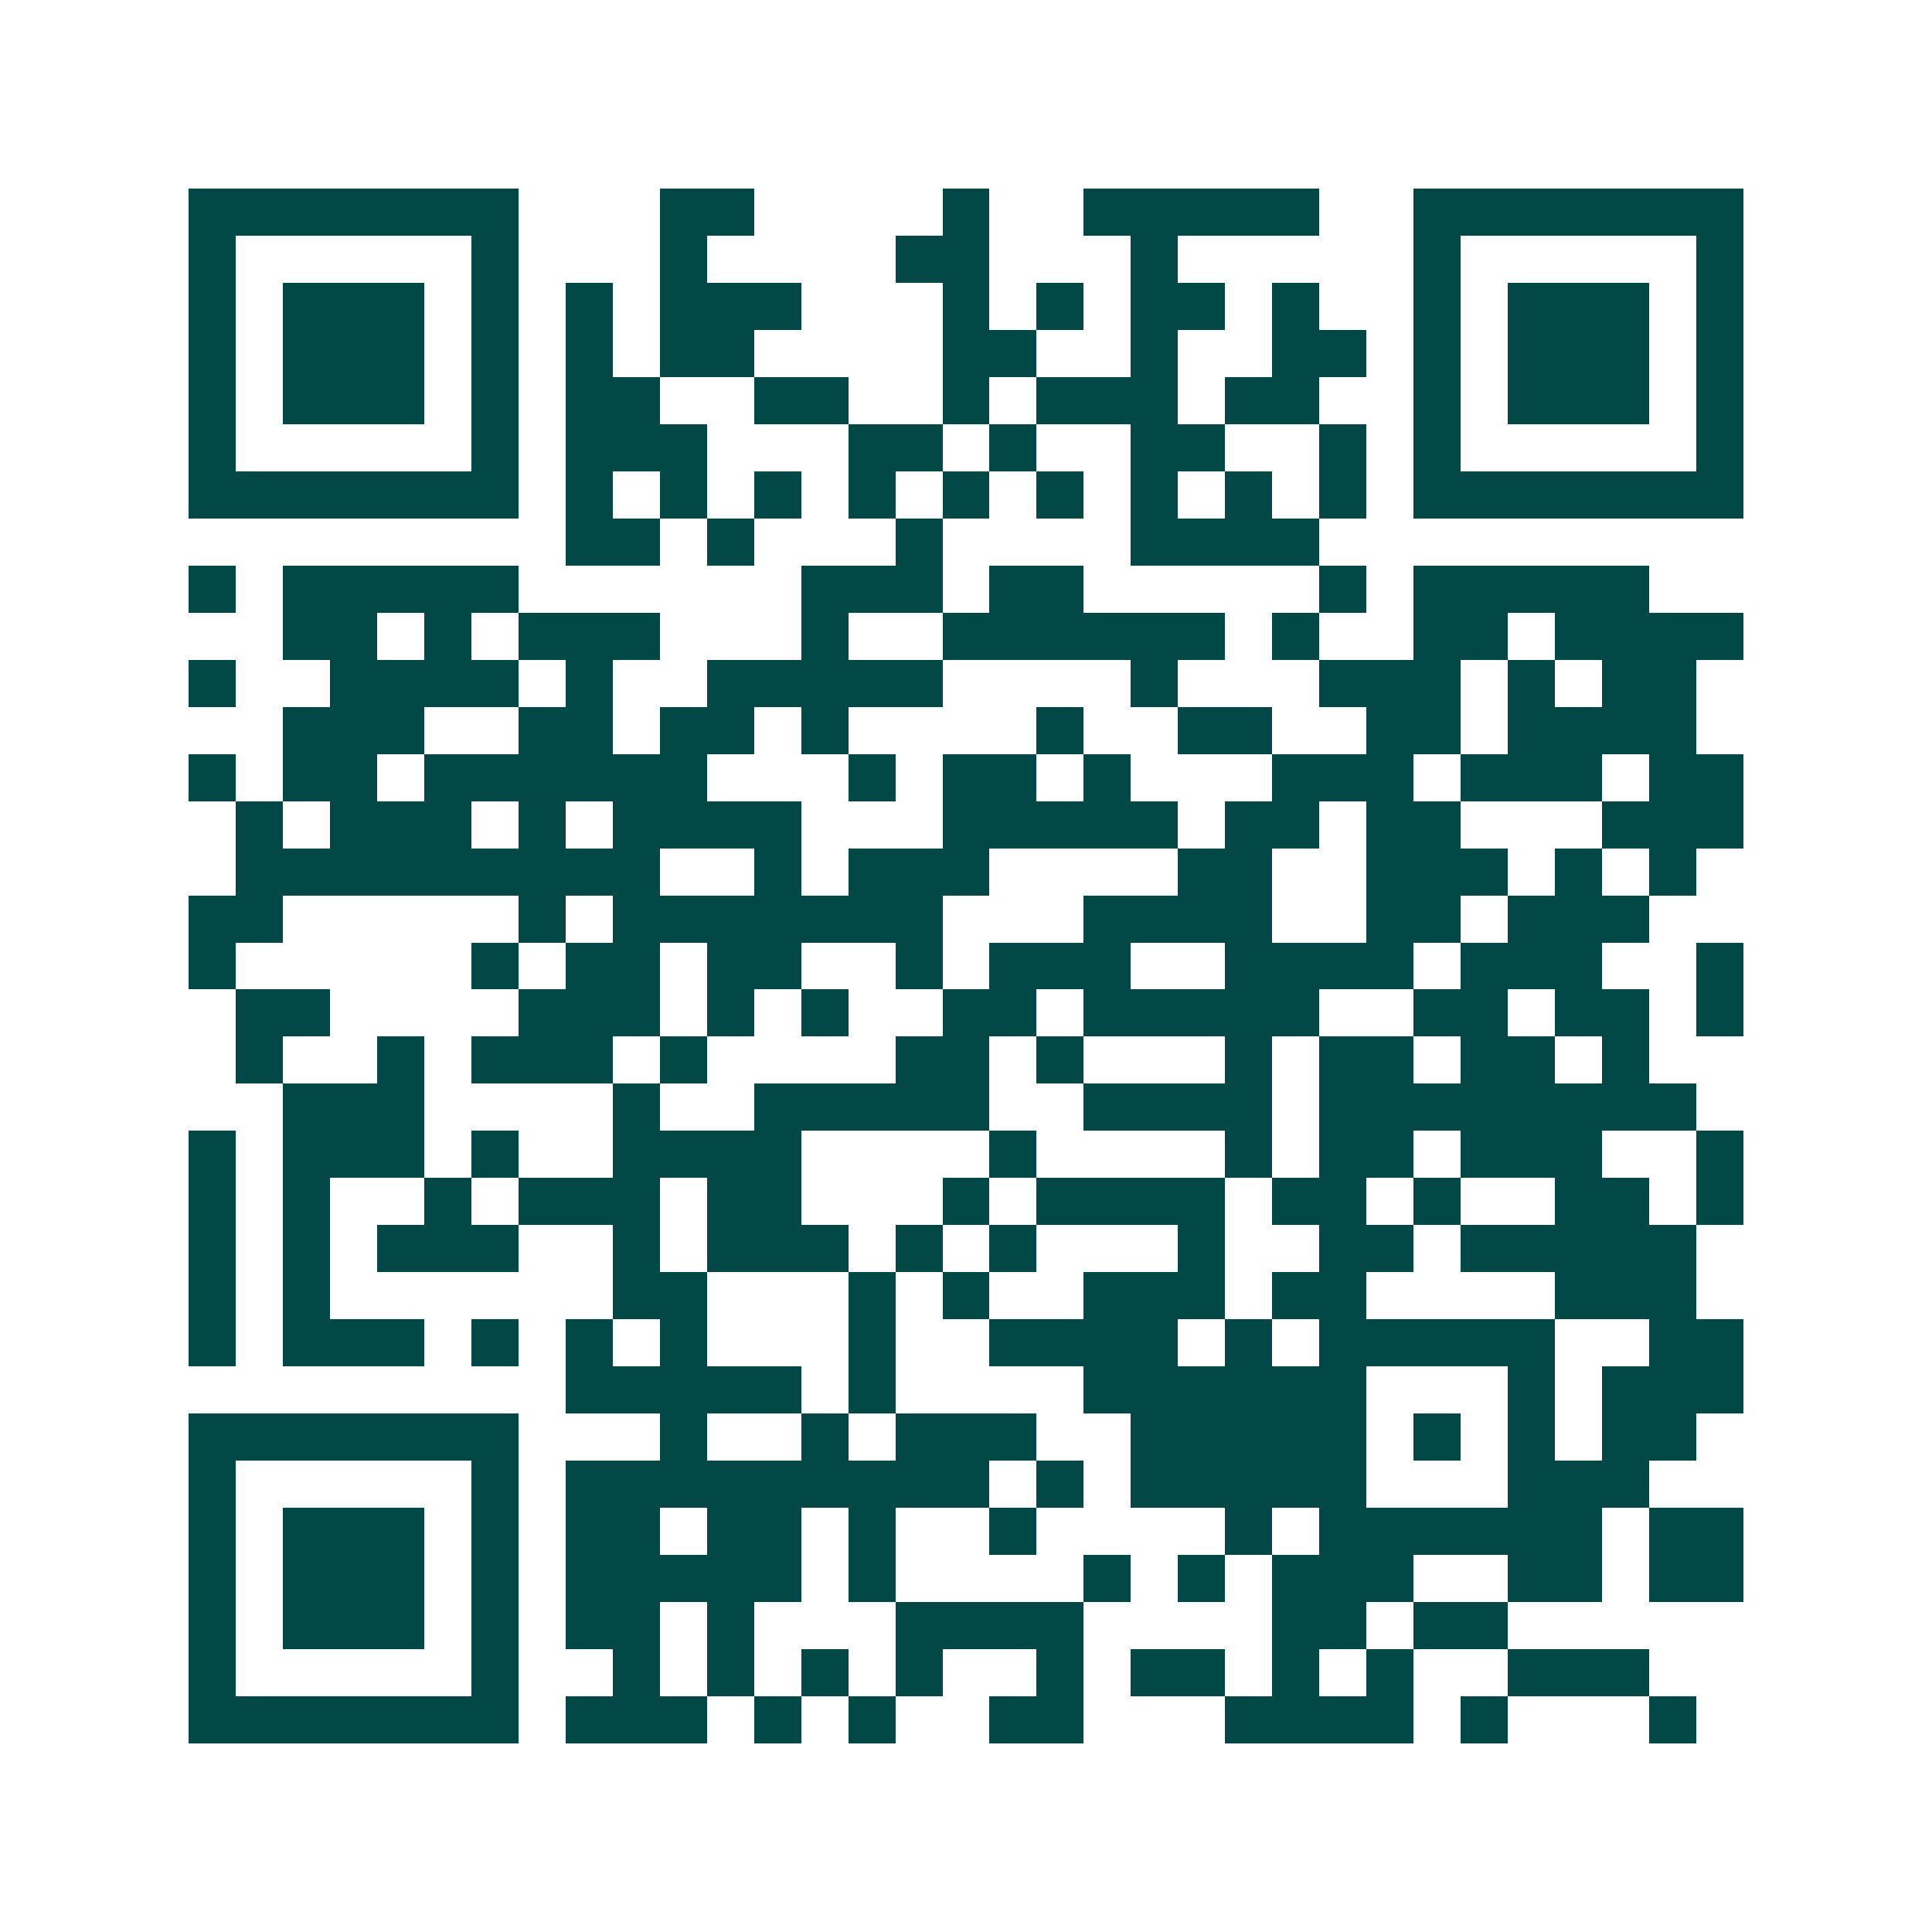 <svg xmlns="http://www.w3.org/2000/svg" width="200" height="200" viewBox="0 0 41 41" shape-rendering="crispEdges"><path fill="#ffffff" d="M0 0h41v41H0z"/><path stroke="#014847" d="M4 4.5h7m3 0h2m4 0h1m2 0h5m2 0h7M4 5.5h1m5 0h1m3 0h1m4 0h2m3 0h1m5 0h1m5 0h1M4 6.5h1m1 0h3m1 0h1m1 0h1m1 0h3m3 0h1m1 0h1m1 0h2m1 0h1m2 0h1m1 0h3m1 0h1M4 7.5h1m1 0h3m1 0h1m1 0h1m1 0h2m4 0h2m2 0h1m2 0h2m1 0h1m1 0h3m1 0h1M4 8.5h1m1 0h3m1 0h1m1 0h2m2 0h2m2 0h1m1 0h3m1 0h2m2 0h1m1 0h3m1 0h1M4 9.5h1m5 0h1m1 0h3m3 0h2m1 0h1m2 0h2m2 0h1m1 0h1m5 0h1M4 10.5h7m1 0h1m1 0h1m1 0h1m1 0h1m1 0h1m1 0h1m1 0h1m1 0h1m1 0h1m1 0h7M12 11.5h2m1 0h1m3 0h1m4 0h4M4 12.5h1m1 0h5m6 0h3m1 0h2m5 0h1m1 0h5M6 13.5h2m1 0h1m1 0h3m3 0h1m2 0h6m1 0h1m2 0h2m1 0h4M4 14.5h1m2 0h4m1 0h1m2 0h5m4 0h1m3 0h3m1 0h1m1 0h2M6 15.5h3m2 0h2m1 0h2m1 0h1m4 0h1m2 0h2m2 0h2m1 0h4M4 16.5h1m1 0h2m1 0h6m3 0h1m1 0h2m1 0h1m3 0h3m1 0h3m1 0h2M5 17.5h1m1 0h3m1 0h1m1 0h4m3 0h5m1 0h2m1 0h2m3 0h3M5 18.5h9m2 0h1m1 0h3m4 0h2m2 0h3m1 0h1m1 0h1M4 19.5h2m5 0h1m1 0h7m3 0h4m2 0h2m1 0h3M4 20.5h1m5 0h1m1 0h2m1 0h2m2 0h1m1 0h3m2 0h4m1 0h3m2 0h1M5 21.5h2m4 0h3m1 0h1m1 0h1m2 0h2m1 0h5m2 0h2m1 0h2m1 0h1M5 22.5h1m2 0h1m1 0h3m1 0h1m4 0h2m1 0h1m3 0h1m1 0h2m1 0h2m1 0h1M6 23.5h3m4 0h1m2 0h5m2 0h4m1 0h8M4 24.5h1m1 0h3m1 0h1m2 0h4m4 0h1m4 0h1m1 0h2m1 0h3m2 0h1M4 25.5h1m1 0h1m2 0h1m1 0h3m1 0h2m3 0h1m1 0h4m1 0h2m1 0h1m2 0h2m1 0h1M4 26.5h1m1 0h1m1 0h3m2 0h1m1 0h3m1 0h1m1 0h1m3 0h1m2 0h2m1 0h5M4 27.5h1m1 0h1m6 0h2m3 0h1m1 0h1m2 0h3m1 0h2m4 0h3M4 28.5h1m1 0h3m1 0h1m1 0h1m1 0h1m3 0h1m2 0h4m1 0h1m1 0h5m2 0h2M12 29.5h5m1 0h1m4 0h6m3 0h1m1 0h3M4 30.5h7m3 0h1m2 0h1m1 0h3m2 0h5m1 0h1m1 0h1m1 0h2M4 31.5h1m5 0h1m1 0h9m1 0h1m1 0h5m3 0h3M4 32.5h1m1 0h3m1 0h1m1 0h2m1 0h2m1 0h1m2 0h1m4 0h1m1 0h6m1 0h2M4 33.5h1m1 0h3m1 0h1m1 0h5m1 0h1m4 0h1m1 0h1m1 0h3m2 0h2m1 0h2M4 34.5h1m1 0h3m1 0h1m1 0h2m1 0h1m3 0h4m4 0h2m1 0h2M4 35.5h1m5 0h1m2 0h1m1 0h1m1 0h1m1 0h1m2 0h1m1 0h2m1 0h1m1 0h1m2 0h3M4 36.5h7m1 0h3m1 0h1m1 0h1m2 0h2m3 0h4m1 0h1m3 0h1"/></svg>

